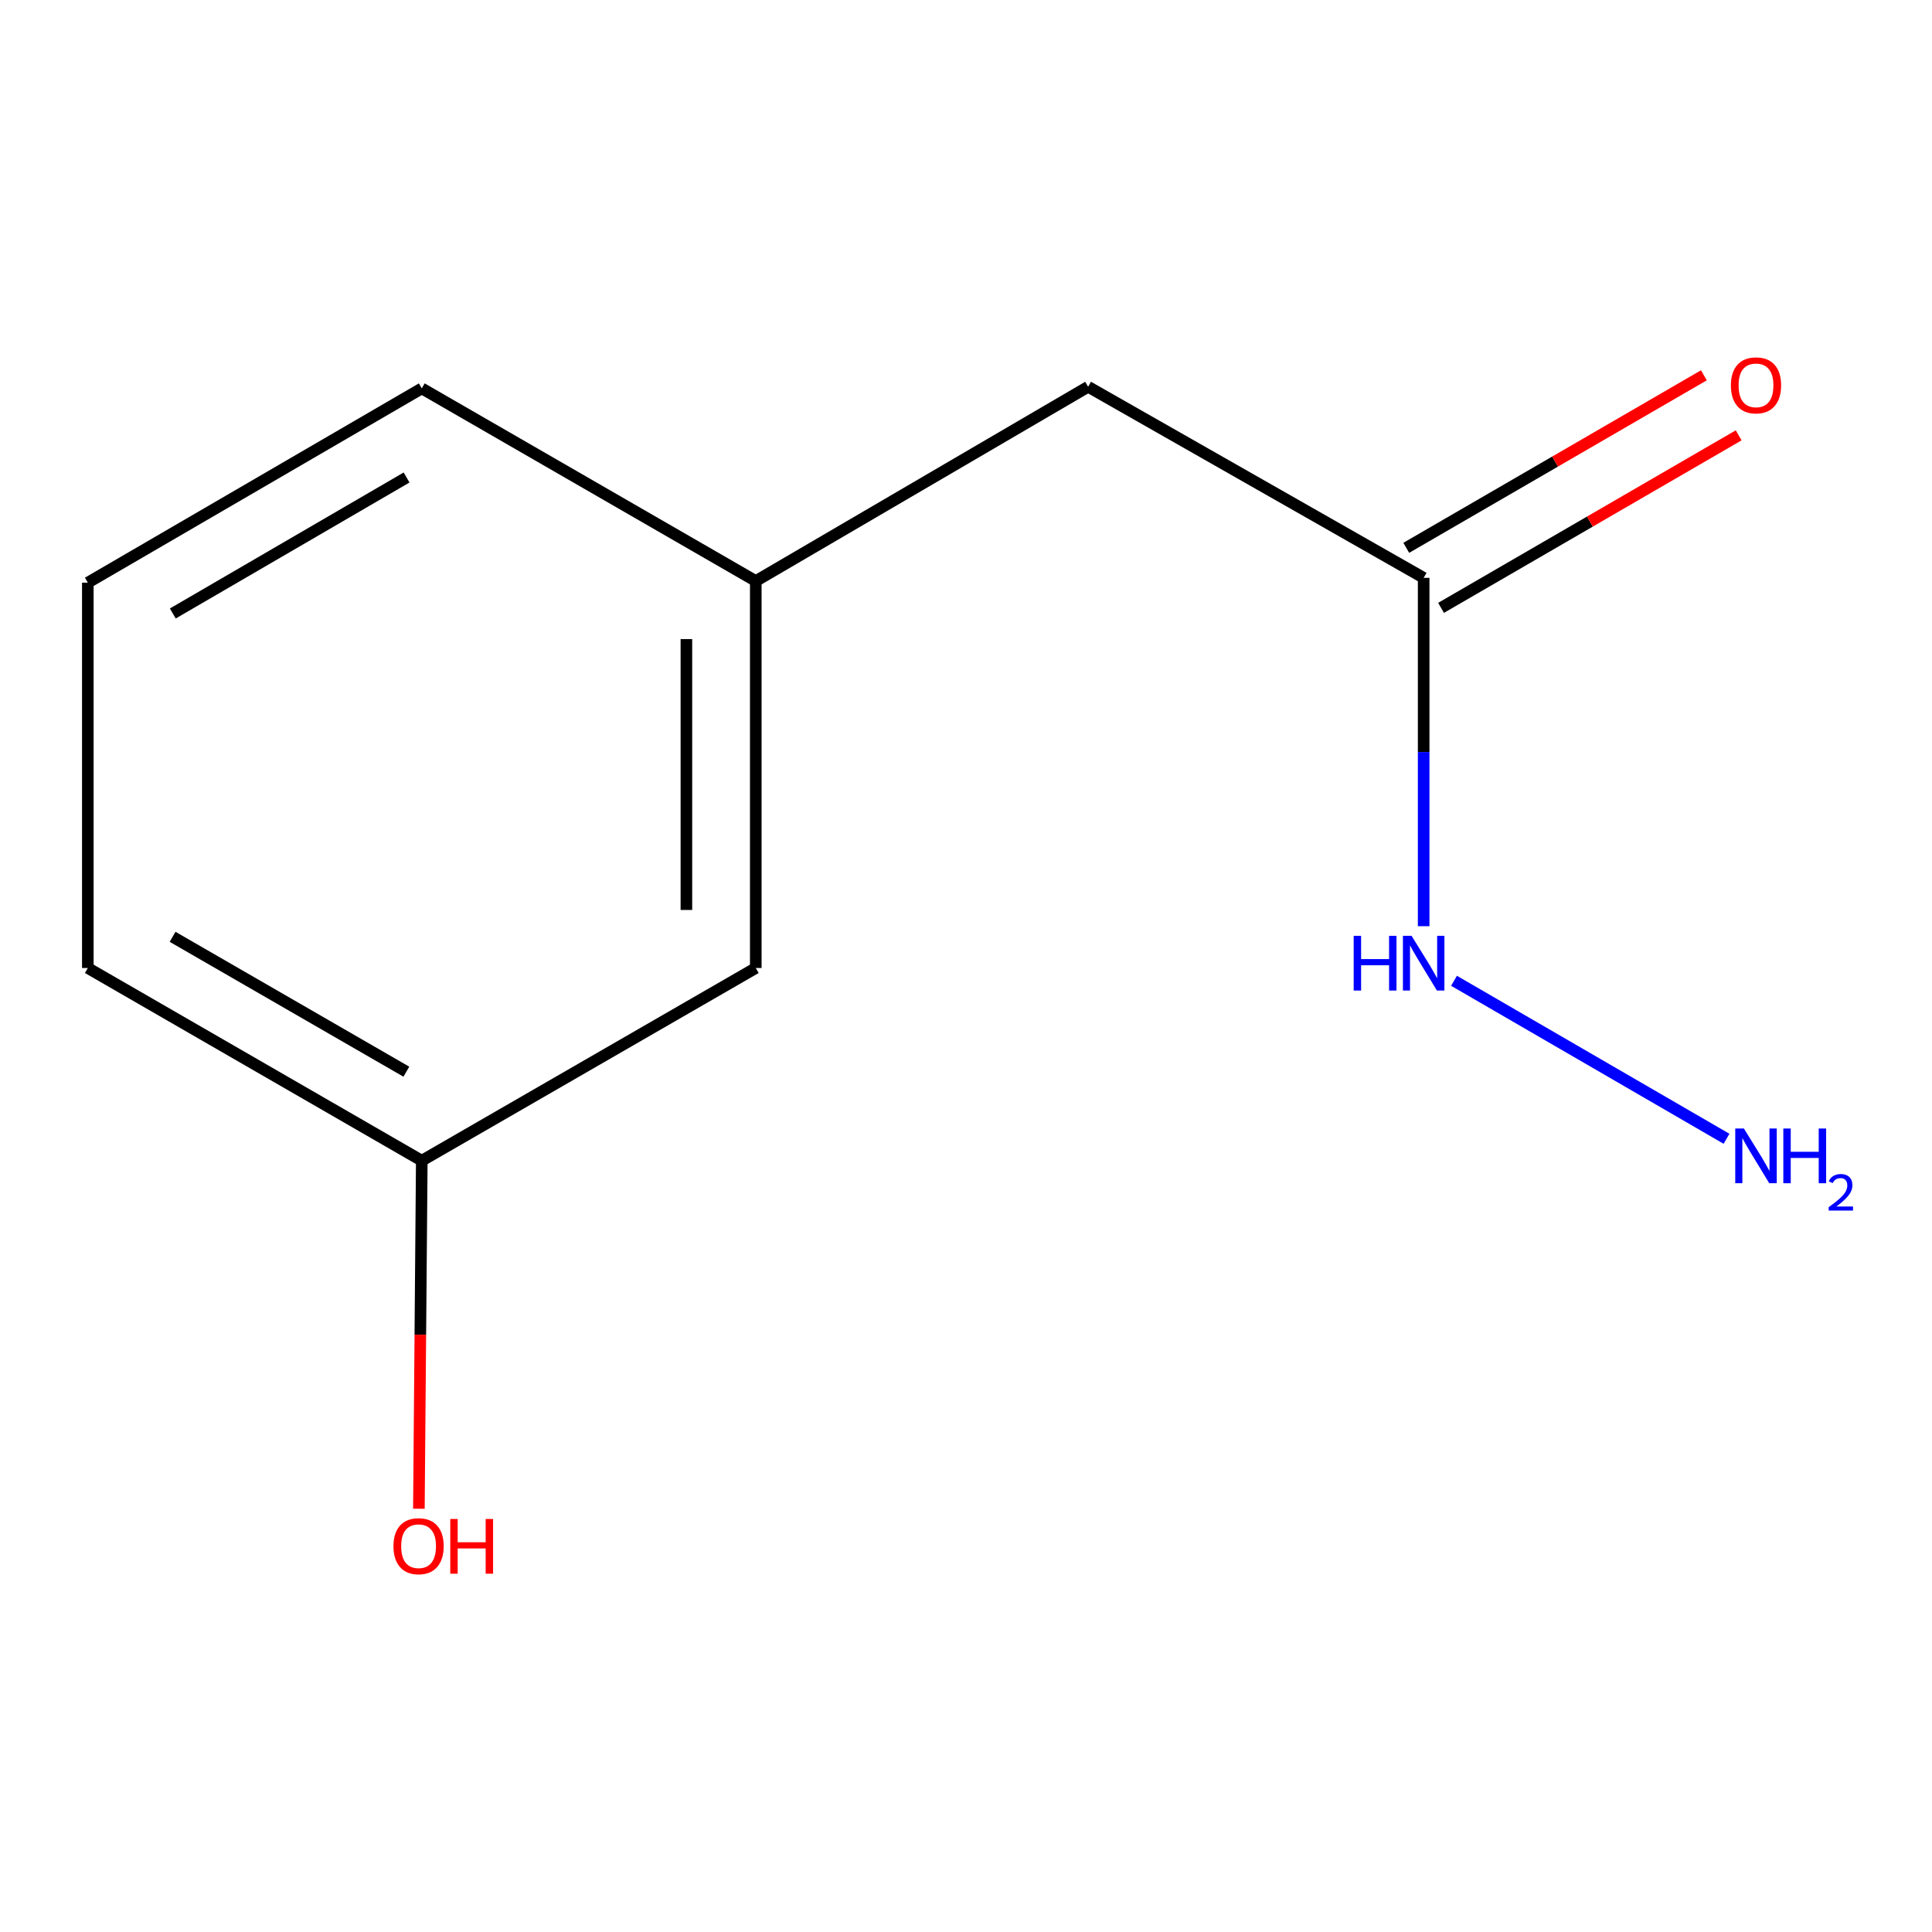 <?xml version='1.0' encoding='iso-8859-1'?>
<svg version='1.1' baseProfile='full'
              xmlns='http://www.w3.org/2000/svg'
                      xmlns:rdkit='http://www.rdkit.org/xml'
                      xmlns:xlink='http://www.w3.org/1999/xlink'
                  xml:space='preserve'
width='1000px' height='1000px' viewBox='0 0 1000 1000'>
<!-- END OF HEADER -->
<rect style='opacity:1.0;fill:#FFFFFF;stroke:none' width='1000' height='1000' x='0' y='0'> </rect>
<path class='bond-0' d='M 745.889,314.626 L 822.913,269.976' style='fill:none;fill-rule:evenodd;stroke:#000000;stroke-width:6px;stroke-linecap:butt;stroke-linejoin:miter;stroke-opacity:1' />
<path class='bond-0' d='M 822.913,269.976 L 899.937,225.327' style='fill:none;fill-rule:evenodd;stroke:#FF0000;stroke-width:6px;stroke-linecap:butt;stroke-linejoin:miter;stroke-opacity:1' />
<path class='bond-0' d='M 727.878,283.556 L 804.903,238.907' style='fill:none;fill-rule:evenodd;stroke:#000000;stroke-width:6px;stroke-linecap:butt;stroke-linejoin:miter;stroke-opacity:1' />
<path class='bond-0' d='M 804.903,238.907 L 881.927,194.257' style='fill:none;fill-rule:evenodd;stroke:#FF0000;stroke-width:6px;stroke-linecap:butt;stroke-linejoin:miter;stroke-opacity:1' />
<path class='bond-1' d='M 736.884,299.091 L 736.884,389.244' style='fill:none;fill-rule:evenodd;stroke:#000000;stroke-width:6px;stroke-linecap:butt;stroke-linejoin:miter;stroke-opacity:1' />
<path class='bond-1' d='M 736.884,389.244 L 736.884,479.397' style='fill:none;fill-rule:evenodd;stroke:#0000FF;stroke-width:6px;stroke-linecap:butt;stroke-linejoin:miter;stroke-opacity:1' />
<path class='bond-3' d='M 736.884,299.091 L 563.208,200.193' style='fill:none;fill-rule:evenodd;stroke:#000000;stroke-width:6px;stroke-linecap:butt;stroke-linejoin:miter;stroke-opacity:1' />
<path class='bond-5' d='M 752.595,507.652 L 893.646,589.433' style='fill:none;fill-rule:evenodd;stroke:#0000FF;stroke-width:6px;stroke-linecap:butt;stroke-linejoin:miter;stroke-opacity:1' />
<path class='bond-2' d='M 391.189,300.747 L 563.208,200.193' style='fill:none;fill-rule:evenodd;stroke:#000000;stroke-width:6px;stroke-linecap:butt;stroke-linejoin:miter;stroke-opacity:1' />
<path class='bond-4' d='M 391.189,300.747 L 391.189,501.037' style='fill:none;fill-rule:evenodd;stroke:#000000;stroke-width:6px;stroke-linecap:butt;stroke-linejoin:miter;stroke-opacity:1' />
<path class='bond-4' d='M 355.277,330.79 L 355.277,470.993' style='fill:none;fill-rule:evenodd;stroke:#000000;stroke-width:6px;stroke-linecap:butt;stroke-linejoin:miter;stroke-opacity:1' />
<path class='bond-9' d='M 391.189,300.747 L 218.312,201.031' style='fill:none;fill-rule:evenodd;stroke:#000000;stroke-width:6px;stroke-linecap:butt;stroke-linejoin:miter;stroke-opacity:1' />
<path class='bond-6' d='M 391.189,501.037 L 218.312,600.773' style='fill:none;fill-rule:evenodd;stroke:#000000;stroke-width:6px;stroke-linecap:butt;stroke-linejoin:miter;stroke-opacity:1' />
<path class='bond-7' d='M 218.312,600.773 L 217.564,690.846' style='fill:none;fill-rule:evenodd;stroke:#000000;stroke-width:6px;stroke-linecap:butt;stroke-linejoin:miter;stroke-opacity:1' />
<path class='bond-7' d='M 217.564,690.846 L 216.816,780.919' style='fill:none;fill-rule:evenodd;stroke:#FF0000;stroke-width:6px;stroke-linecap:butt;stroke-linejoin:miter;stroke-opacity:1' />
<path class='bond-11' d='M 218.312,600.773 L 45.455,501.037' style='fill:none;fill-rule:evenodd;stroke:#000000;stroke-width:6px;stroke-linecap:butt;stroke-linejoin:miter;stroke-opacity:1' />
<path class='bond-11' d='M 210.331,554.707 L 89.331,484.892' style='fill:none;fill-rule:evenodd;stroke:#000000;stroke-width:6px;stroke-linecap:butt;stroke-linejoin:miter;stroke-opacity:1' />
<path class='bond-8' d='M 45.455,301.585 L 218.312,201.031' style='fill:none;fill-rule:evenodd;stroke:#000000;stroke-width:6px;stroke-linecap:butt;stroke-linejoin:miter;stroke-opacity:1' />
<path class='bond-8' d='M 89.441,317.544 L 210.441,247.156' style='fill:none;fill-rule:evenodd;stroke:#000000;stroke-width:6px;stroke-linecap:butt;stroke-linejoin:miter;stroke-opacity:1' />
<path class='bond-10' d='M 45.455,301.585 L 45.455,501.037' style='fill:none;fill-rule:evenodd;stroke:#000000;stroke-width:6px;stroke-linecap:butt;stroke-linejoin:miter;stroke-opacity:1' />
<path  class='atom-1' d='M 895.903 199.455
Q 895.903 192.655, 899.263 188.855
Q 902.623 185.055, 908.903 185.055
Q 915.183 185.055, 918.543 188.855
Q 921.903 192.655, 921.903 199.455
Q 921.903 206.335, 918.503 210.255
Q 915.103 214.135, 908.903 214.135
Q 902.663 214.135, 899.263 210.255
Q 895.903 206.375, 895.903 199.455
M 908.903 210.935
Q 913.223 210.935, 915.543 208.055
Q 917.903 205.135, 917.903 199.455
Q 917.903 193.895, 915.543 191.095
Q 913.223 188.255, 908.903 188.255
Q 904.583 188.255, 902.223 191.055
Q 899.903 193.855, 899.903 199.455
Q 899.903 205.175, 902.223 208.055
Q 904.583 210.935, 908.903 210.935
' fill='#FF0000'/>
<path  class='atom-2' d='M 700.664 484.383
L 704.504 484.383
L 704.504 496.423
L 718.984 496.423
L 718.984 484.383
L 722.824 484.383
L 722.824 512.703
L 718.984 512.703
L 718.984 499.623
L 704.504 499.623
L 704.504 512.703
L 700.664 512.703
L 700.664 484.383
' fill='#0000FF'/>
<path  class='atom-2' d='M 730.624 484.383
L 739.904 499.383
Q 740.824 500.863, 742.304 503.543
Q 743.784 506.223, 743.864 506.383
L 743.864 484.383
L 747.624 484.383
L 747.624 512.703
L 743.744 512.703
L 733.784 496.303
Q 732.624 494.383, 731.384 492.183
Q 730.184 489.983, 729.824 489.303
L 729.824 512.703
L 726.144 512.703
L 726.144 484.383
L 730.624 484.383
' fill='#0000FF'/>
<path  class='atom-6' d='M 902.643 584.119
L 911.923 599.119
Q 912.843 600.599, 914.323 603.279
Q 915.803 605.959, 915.883 606.119
L 915.883 584.119
L 919.643 584.119
L 919.643 612.439
L 915.763 612.439
L 905.803 596.039
Q 904.643 594.119, 903.403 591.919
Q 902.203 589.719, 901.843 589.039
L 901.843 612.439
L 898.163 612.439
L 898.163 584.119
L 902.643 584.119
' fill='#0000FF'/>
<path  class='atom-6' d='M 923.043 584.119
L 926.883 584.119
L 926.883 596.159
L 941.363 596.159
L 941.363 584.119
L 945.203 584.119
L 945.203 612.439
L 941.363 612.439
L 941.363 599.359
L 926.883 599.359
L 926.883 612.439
L 923.043 612.439
L 923.043 584.119
' fill='#0000FF'/>
<path  class='atom-6' d='M 946.576 611.446
Q 947.262 609.677, 948.899 608.7
Q 950.536 607.697, 952.806 607.697
Q 955.631 607.697, 957.215 609.228
Q 958.799 610.759, 958.799 613.478
Q 958.799 616.25, 956.74 618.838
Q 954.707 621.425, 950.483 624.487
L 959.116 624.487
L 959.116 626.599
L 946.523 626.599
L 946.523 624.83
Q 950.008 622.349, 952.067 620.501
Q 954.153 618.653, 955.156 616.99
Q 956.159 615.326, 956.159 613.61
Q 956.159 611.815, 955.261 610.812
Q 954.364 609.809, 952.806 609.809
Q 951.301 609.809, 950.298 610.416
Q 949.295 611.023, 948.582 612.37
L 946.576 611.446
' fill='#0000FF'/>
<path  class='atom-8' d='M 203.656 800.305
Q 203.656 793.505, 207.016 789.705
Q 210.376 785.905, 216.656 785.905
Q 222.936 785.905, 226.296 789.705
Q 229.656 793.505, 229.656 800.305
Q 229.656 807.185, 226.256 811.105
Q 222.856 814.985, 216.656 814.985
Q 210.416 814.985, 207.016 811.105
Q 203.656 807.225, 203.656 800.305
M 216.656 811.785
Q 220.976 811.785, 223.296 808.905
Q 225.656 805.985, 225.656 800.305
Q 225.656 794.745, 223.296 791.945
Q 220.976 789.105, 216.656 789.105
Q 212.336 789.105, 209.976 791.905
Q 207.656 794.705, 207.656 800.305
Q 207.656 806.025, 209.976 808.905
Q 212.336 811.785, 216.656 811.785
' fill='#FF0000'/>
<path  class='atom-8' d='M 233.056 786.225
L 236.896 786.225
L 236.896 798.265
L 251.376 798.265
L 251.376 786.225
L 255.216 786.225
L 255.216 814.545
L 251.376 814.545
L 251.376 801.465
L 236.896 801.465
L 236.896 814.545
L 233.056 814.545
L 233.056 786.225
' fill='#FF0000'/>
</svg>
